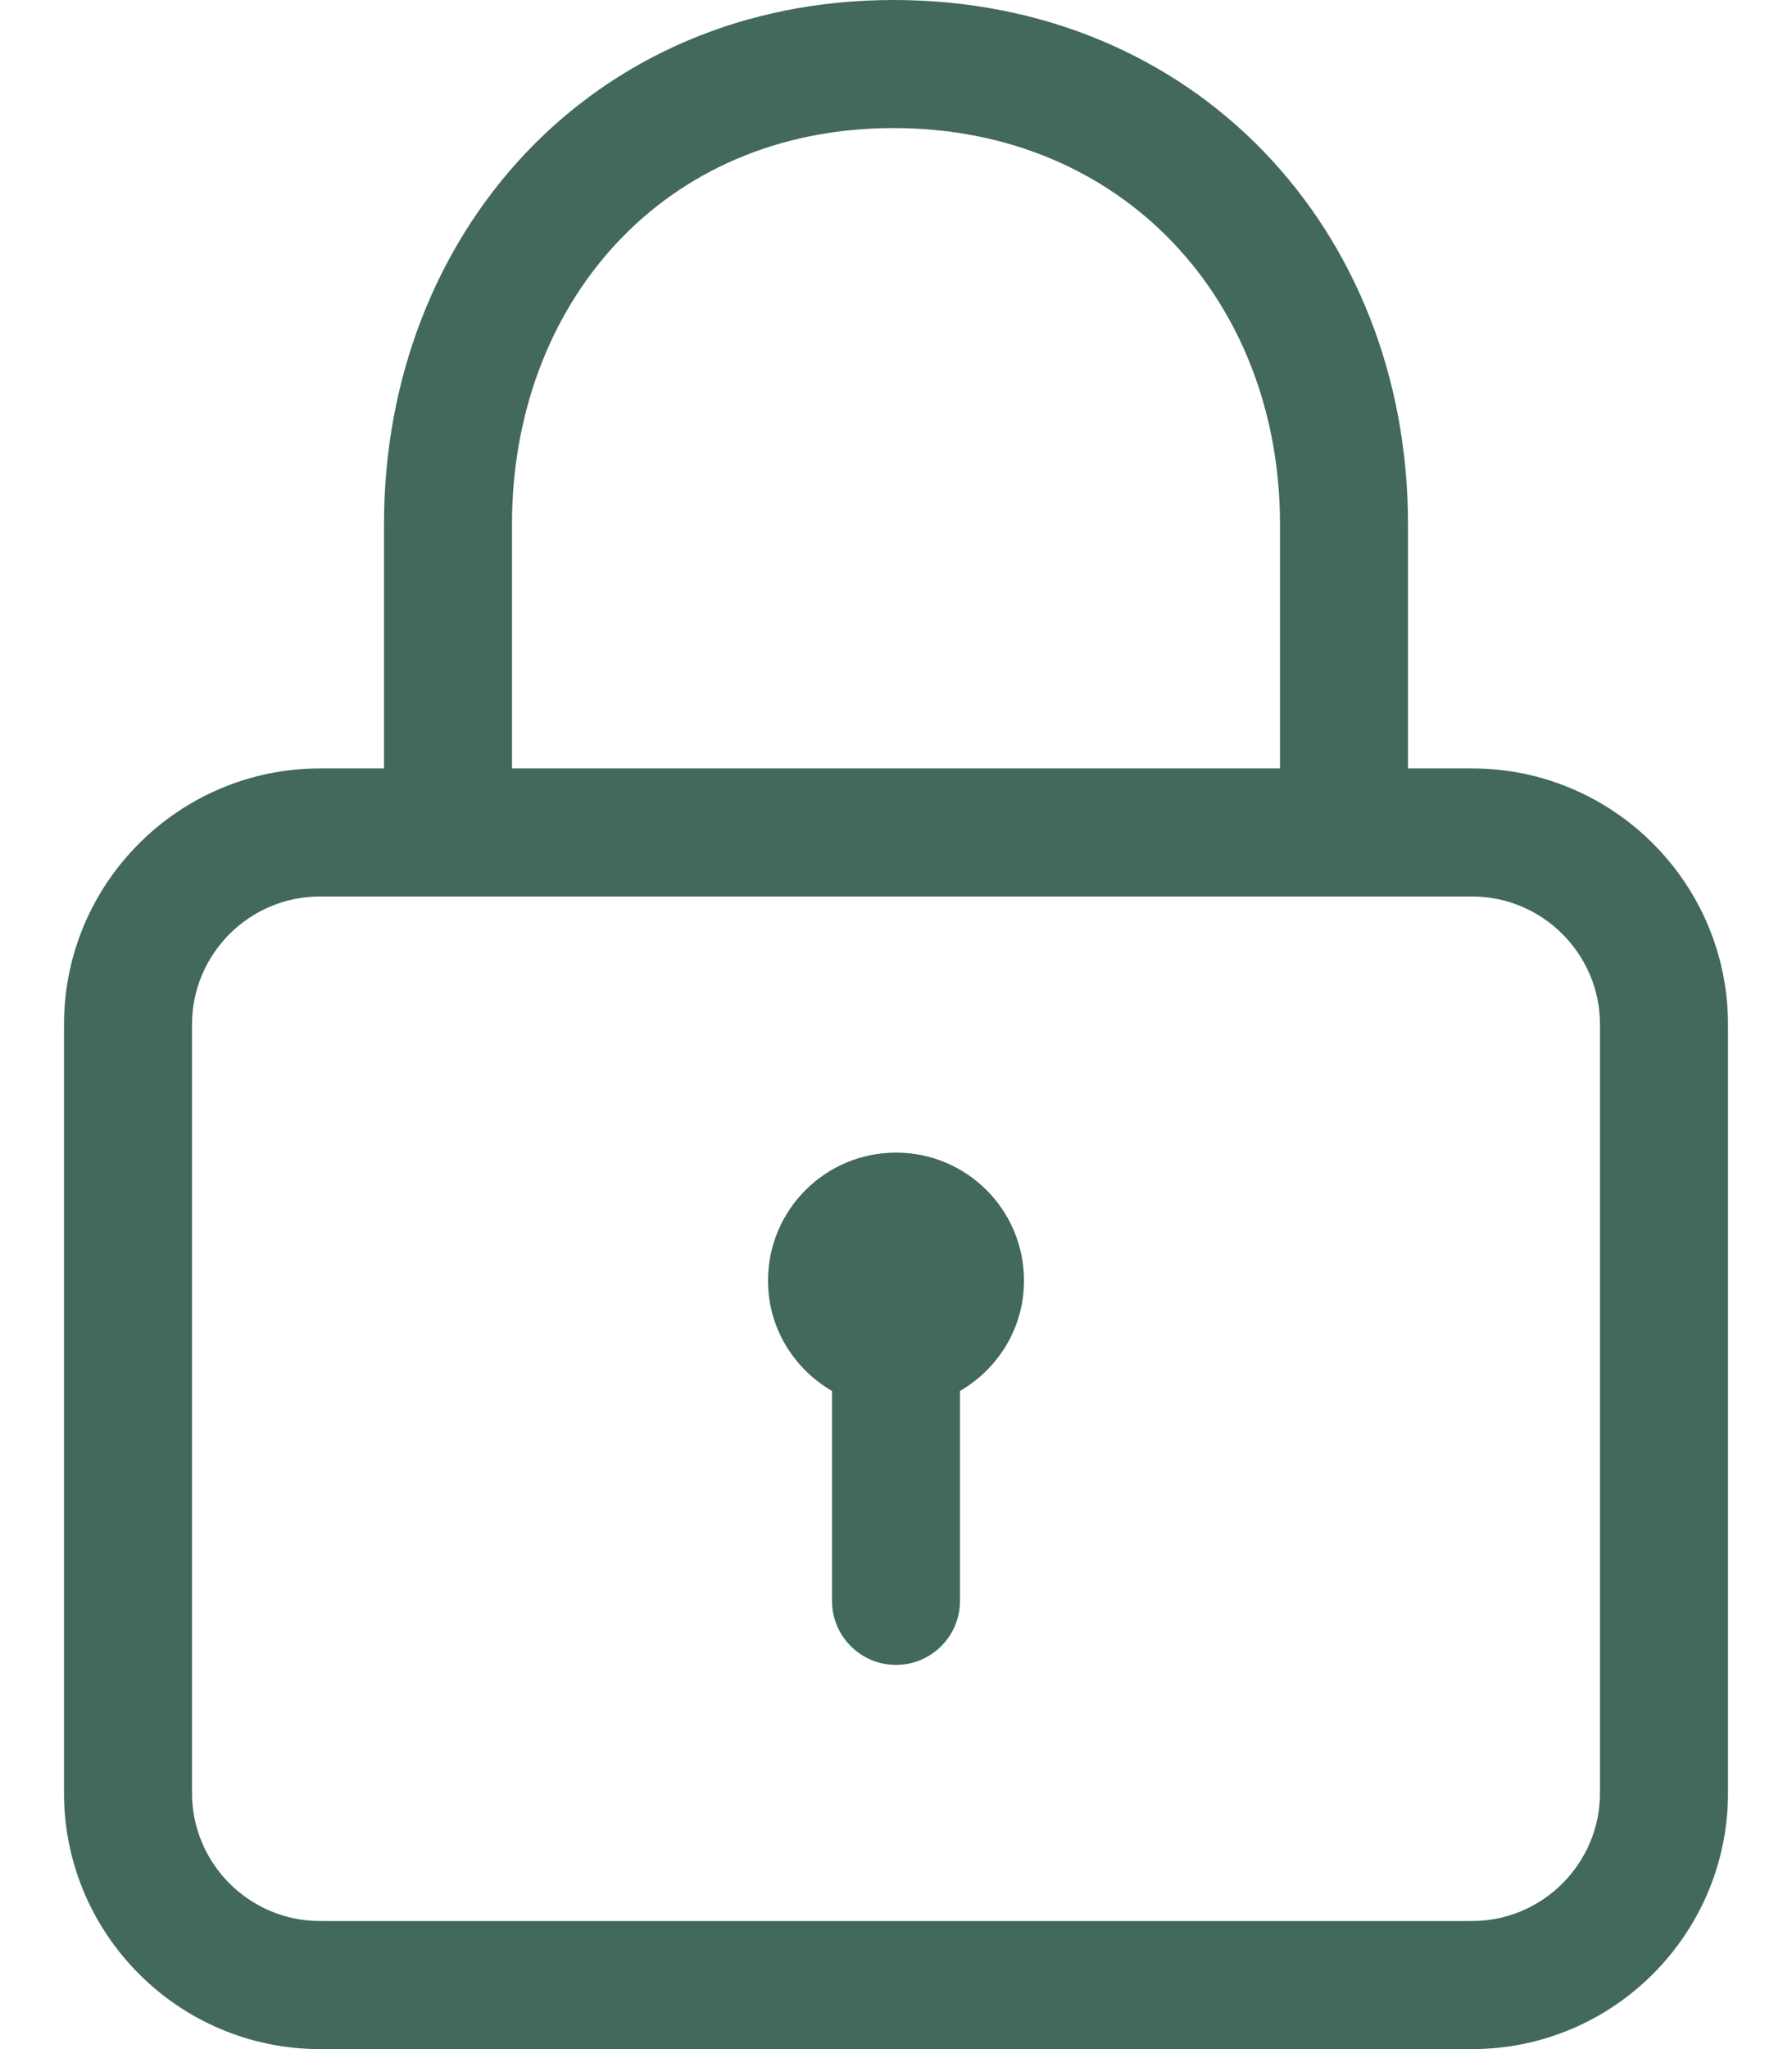 <svg width="14" height="16" viewBox="0 0 14 16" fill="none" xmlns="http://www.w3.org/2000/svg">
<path d="M11.5 6H11V4.092C11 1.798 9.34 0 6.981 0C4.614 0 3 1.835 3 4.092V6H2.5C1.397 6 0.5 6.897 0.5 8V14C0.5 15.103 1.397 16 2.5 16H11.5C12.603 16 13.5 15.103 13.5 14V8C13.5 6.897 12.603 6 11.5 6ZM4 4.092C4 2.388 5.165 1 6.981 1C8.78 1 10 2.358 10 4.092V6H4V4.092ZM12.5 14C12.5 14.551 12.051 15 11.5 15H2.5C1.948 15 1.5 14.551 1.5 14V8C1.5 7.449 1.948 7 2.5 7H11.5C12.051 7 12.5 7.449 12.5 8V14ZM7 9C6.448 9 6 9.447 6 10C6 10.369 6.202 10.688 6.5 10.861V12.5C6.5 12.776 6.724 13 7 13C7.276 13 7.5 12.776 7.5 12.5V10.861C7.798 10.688 8 10.369 8 10C8 9.447 7.553 9 7 9Z" fill="#42695A"/>
</svg>
